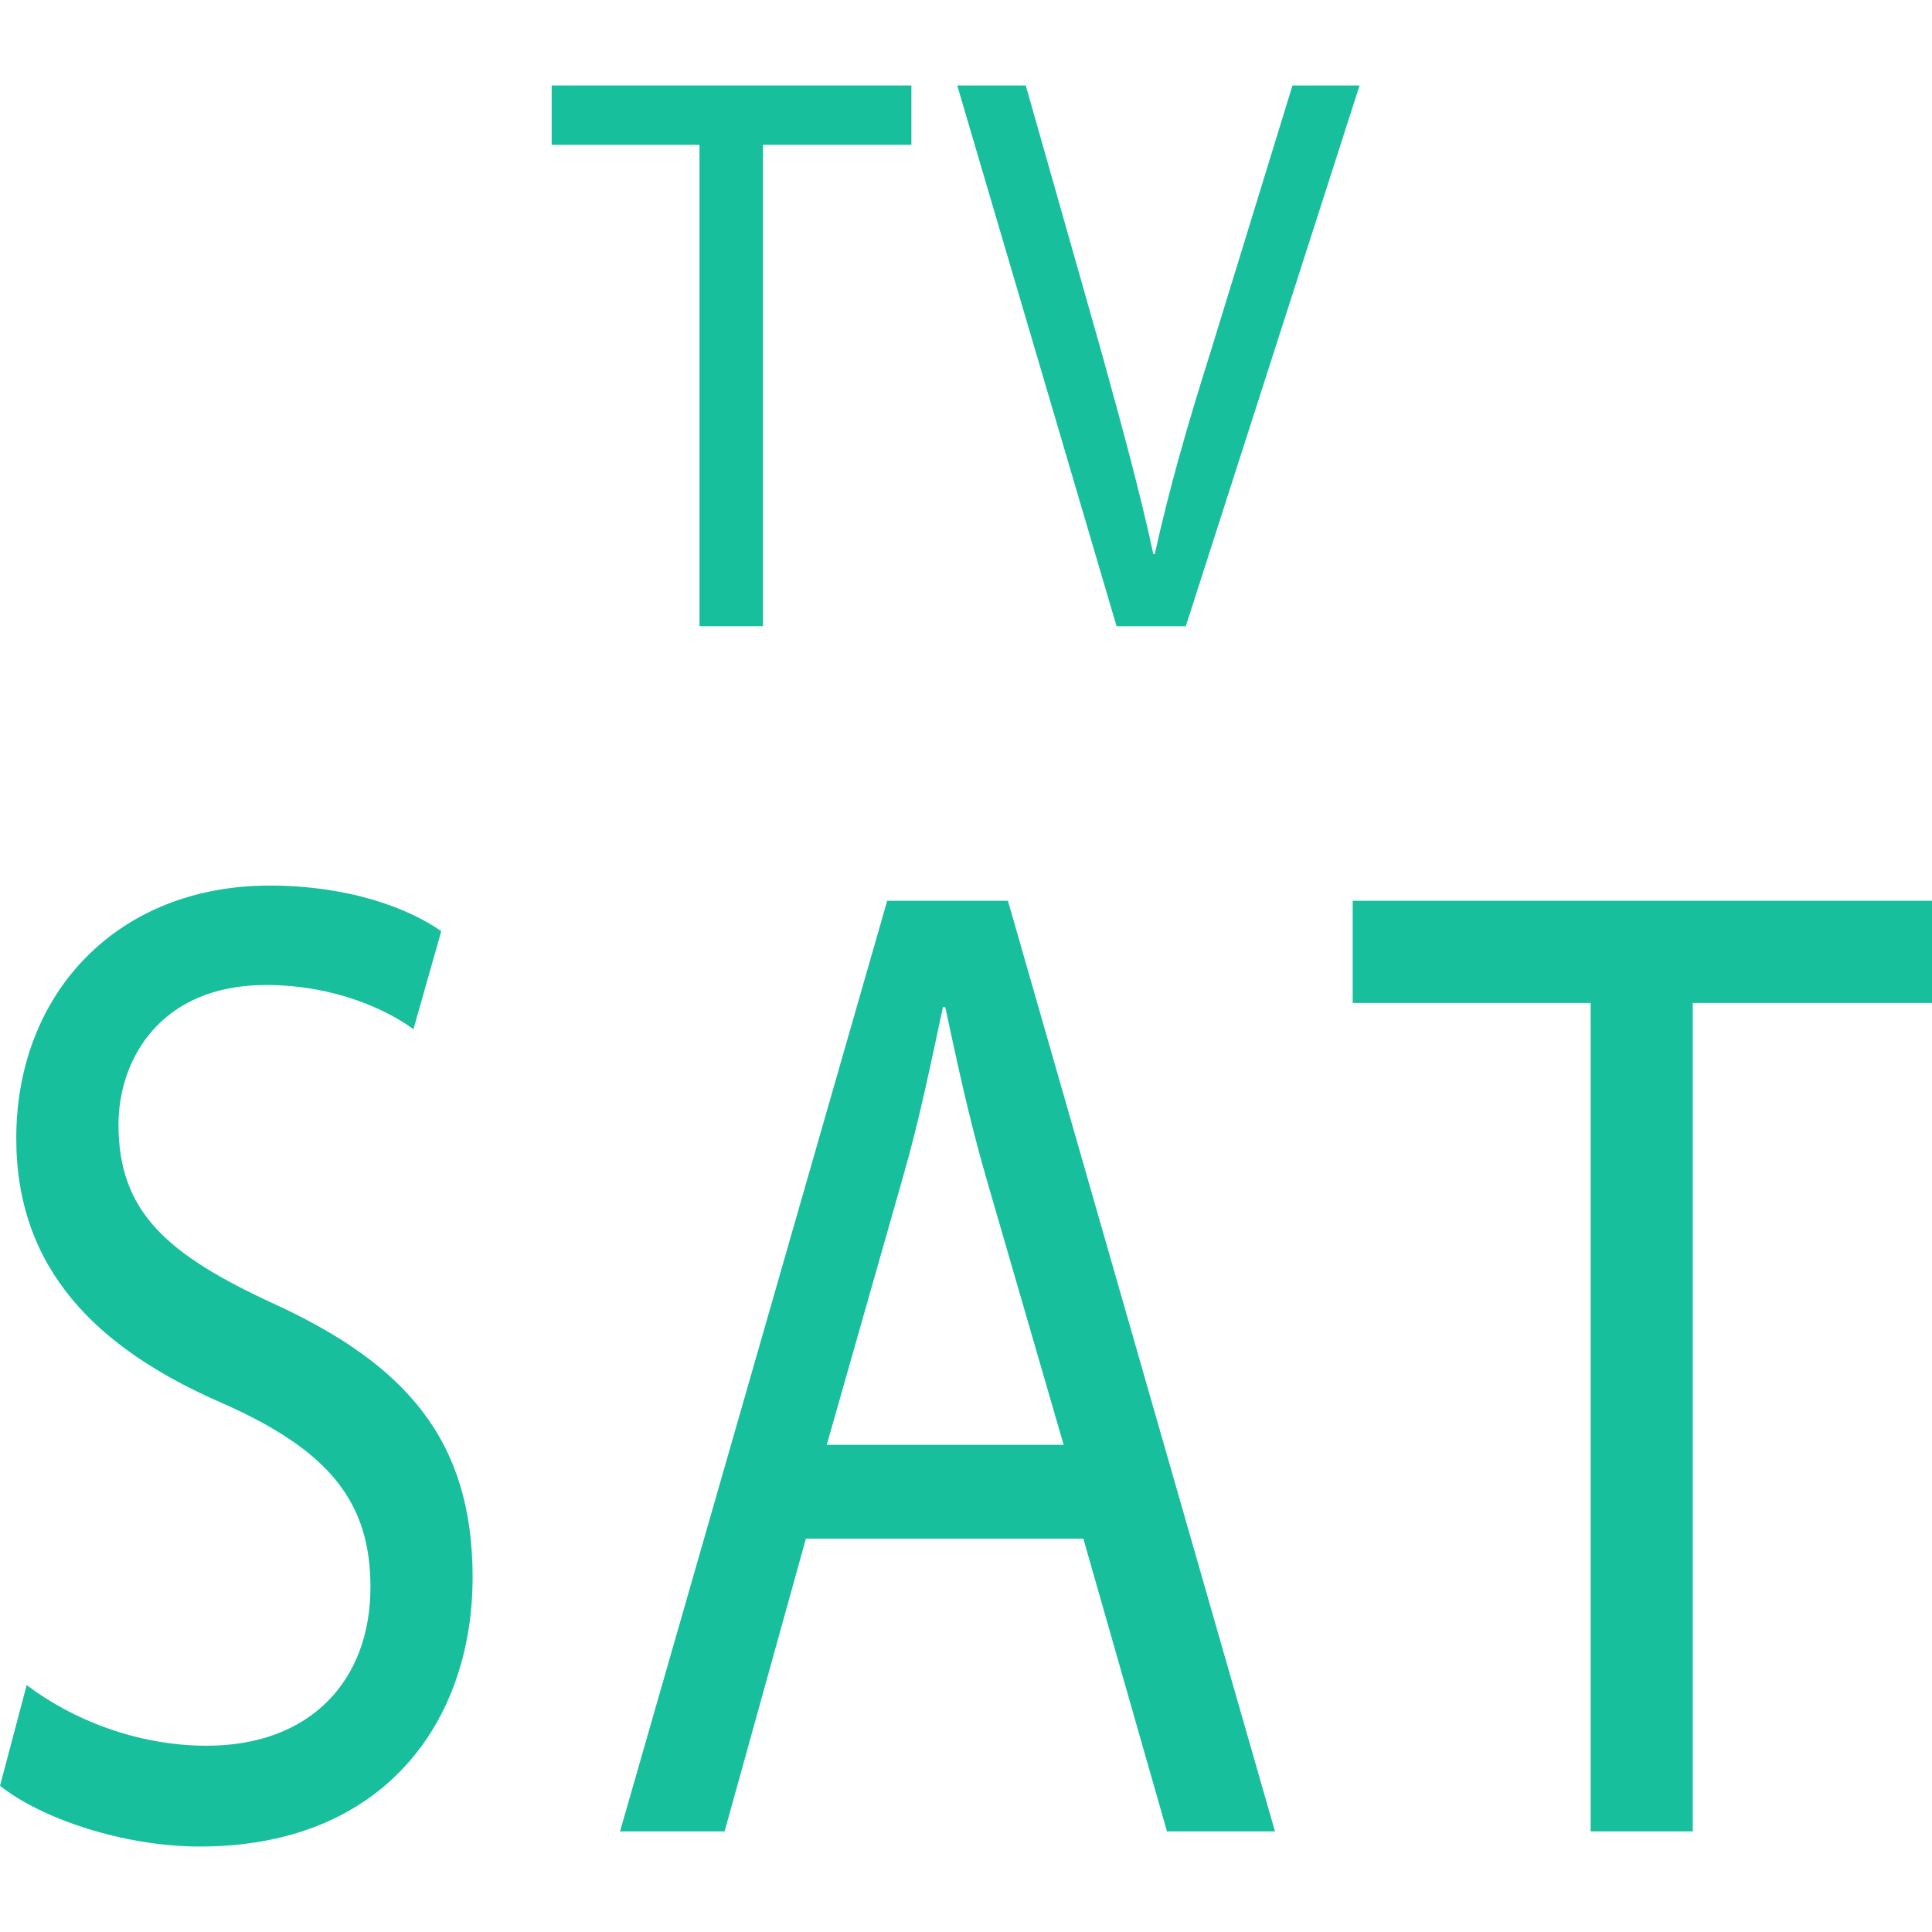 <?xml version="1.0" encoding="utf-8"?>
<!-- Generator: Adobe Illustrator 14.0.0, SVG Export Plug-In . SVG Version: 6.00 Build 43363)  -->
<!DOCTYPE svg PUBLIC "-//W3C//DTD SVG 1.1//EN" "http://www.w3.org/Graphics/SVG/1.1/DTD/svg11.dtd">
<svg version="1.1" id="Livello_1" xmlns="http://www.w3.org/2000/svg" xmlns:xlink="http://www.w3.org/1999/xlink" x="0px" y="0px"
	 width="100px" height="100px" viewBox="0 0 100 100" enable-background="new 0 0 100 100" xml:space="preserve">
<g>
	<g>
		<path fill="#17BF9D" d="M1.381,87.219c2.345,1.781,5.715,3.139,9.321,3.139c5.349,0,8.473-3.355,8.473-8.213
			c0-4.43-2.167-7.078-7.636-9.504C4.93,69.781,0.842,65.635,0.842,58.918c0-7.506,5.229-13.08,13.105-13.08
			c4.088,0,7.15,1.144,8.893,2.359L21.4,53.271c-1.262-0.93-3.967-2.287-7.636-2.287c-5.527,0-7.631,3.93-7.631,7.217
			c0,4.502,2.465,6.717,8.055,9.287c6.851,3.148,10.274,7.078,10.274,14.154c0,7.434-4.564,13.934-14.121,13.934
			c-3.909,0-8.175-1.424-10.341-3.143L1.381,87.219z"/>
	</g>
	<g>
		<path fill="#17BF9D" d="M41.713,79.641l-4.208,15.15h-5.412l13.828-48.166h6.249l13.822,48.166h-5.59l-4.328-15.15H41.713z
			 M55.054,74.783l-4.024-13.867c-0.906-3.143-1.502-6.002-2.104-8.787h-0.12c-0.602,2.785-1.204,5.789-2.046,8.715l-3.967,13.939
			H55.054z"/>
	</g>
	<g>
		<path fill="#17BF9D" d="M82.33,51.914H70.015v-5.289H100v5.289H87.617v42.877H82.33V51.914z"/>
	</g>
	<g>
		<path fill="#17BF9D" d="M36.205,7.498h-7.65V4.423h18.618v3.074h-7.684v24.915h-3.283V7.498z"/>
	</g>
	<g>
		<path fill="#17BF9D" d="M57.793,32.413L49.546,4.423h3.548l3.915,13.789c1.045,3.777,1.979,7.184,2.687,10.462h0.077
			c0.707-3.238,1.714-6.767,2.874-10.421l4.251-13.83h3.474l-8.996,27.989H57.793z"/>
	</g>
</g>
</svg>
